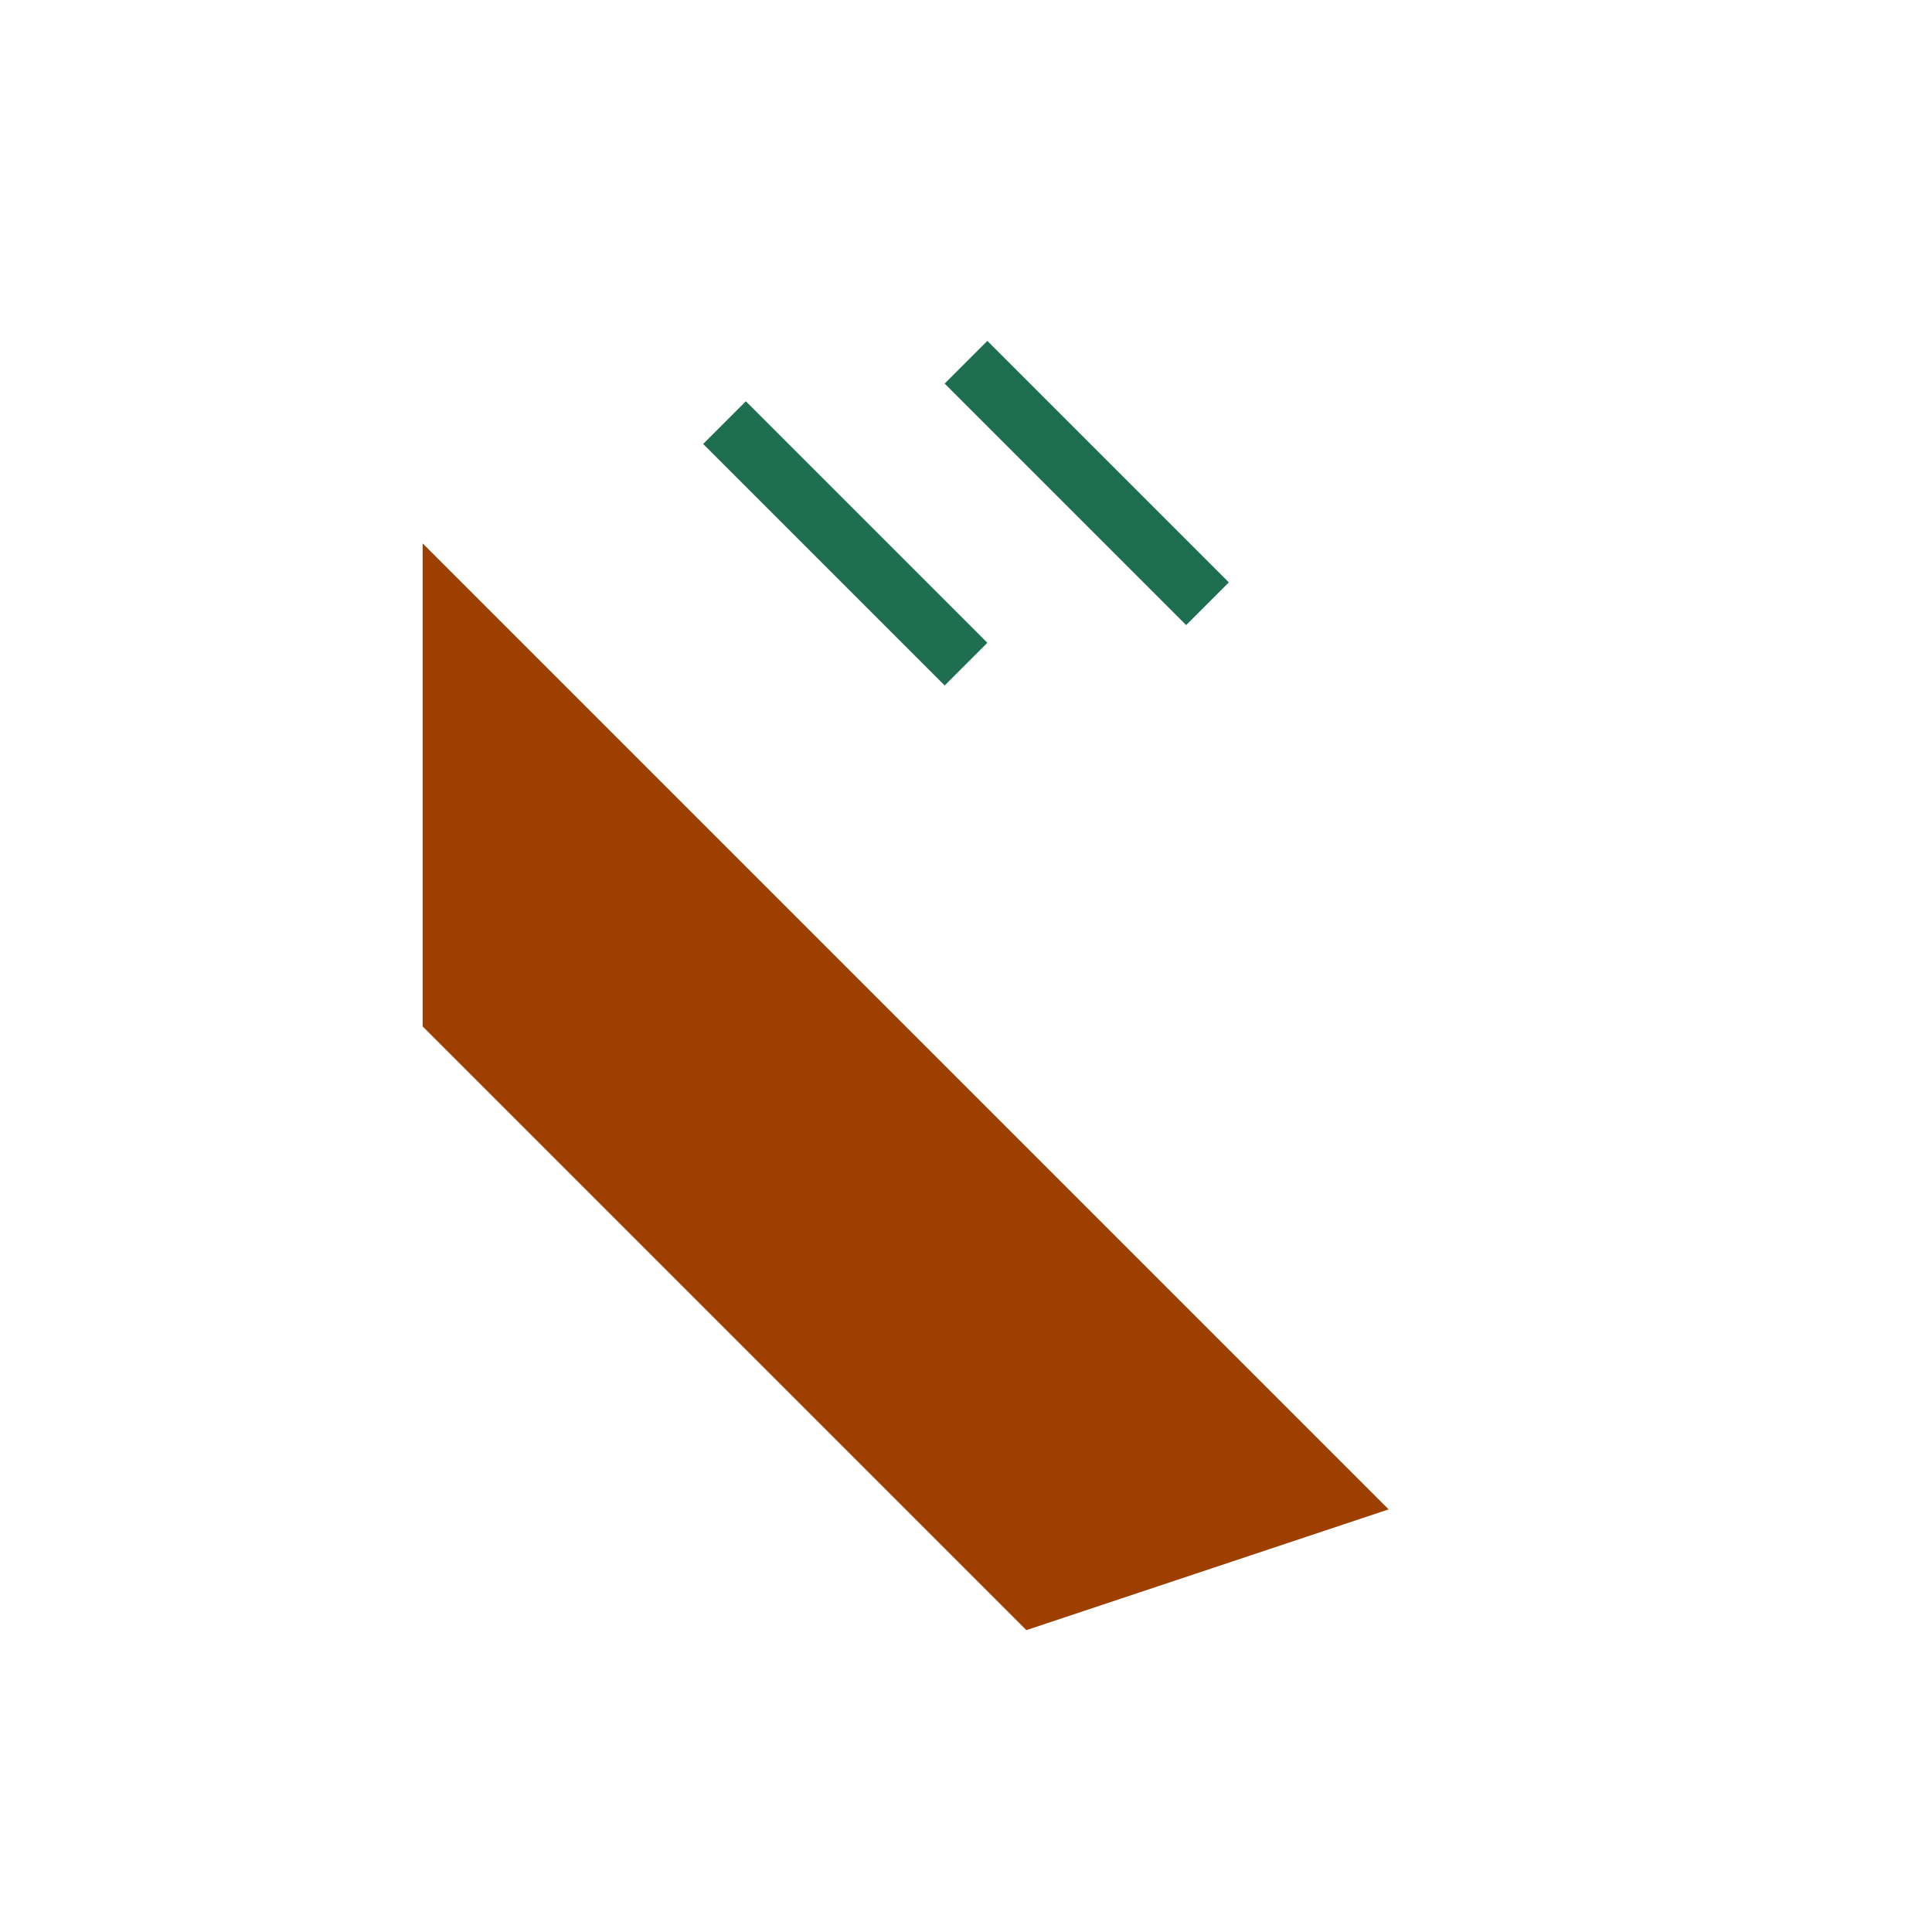 <?xml version="1.0" encoding="UTF-8"?>
<svg xmlns="http://www.w3.org/2000/svg" width="32" height="32" viewBox="0 0 32 32"><path fill="#9C3F00" d="M7 9l16 16-6 2-10-10z"/><path fill="none" stroke="#1E6F4F" d="M16 6l4 4M12 7l4 4"/></svg>